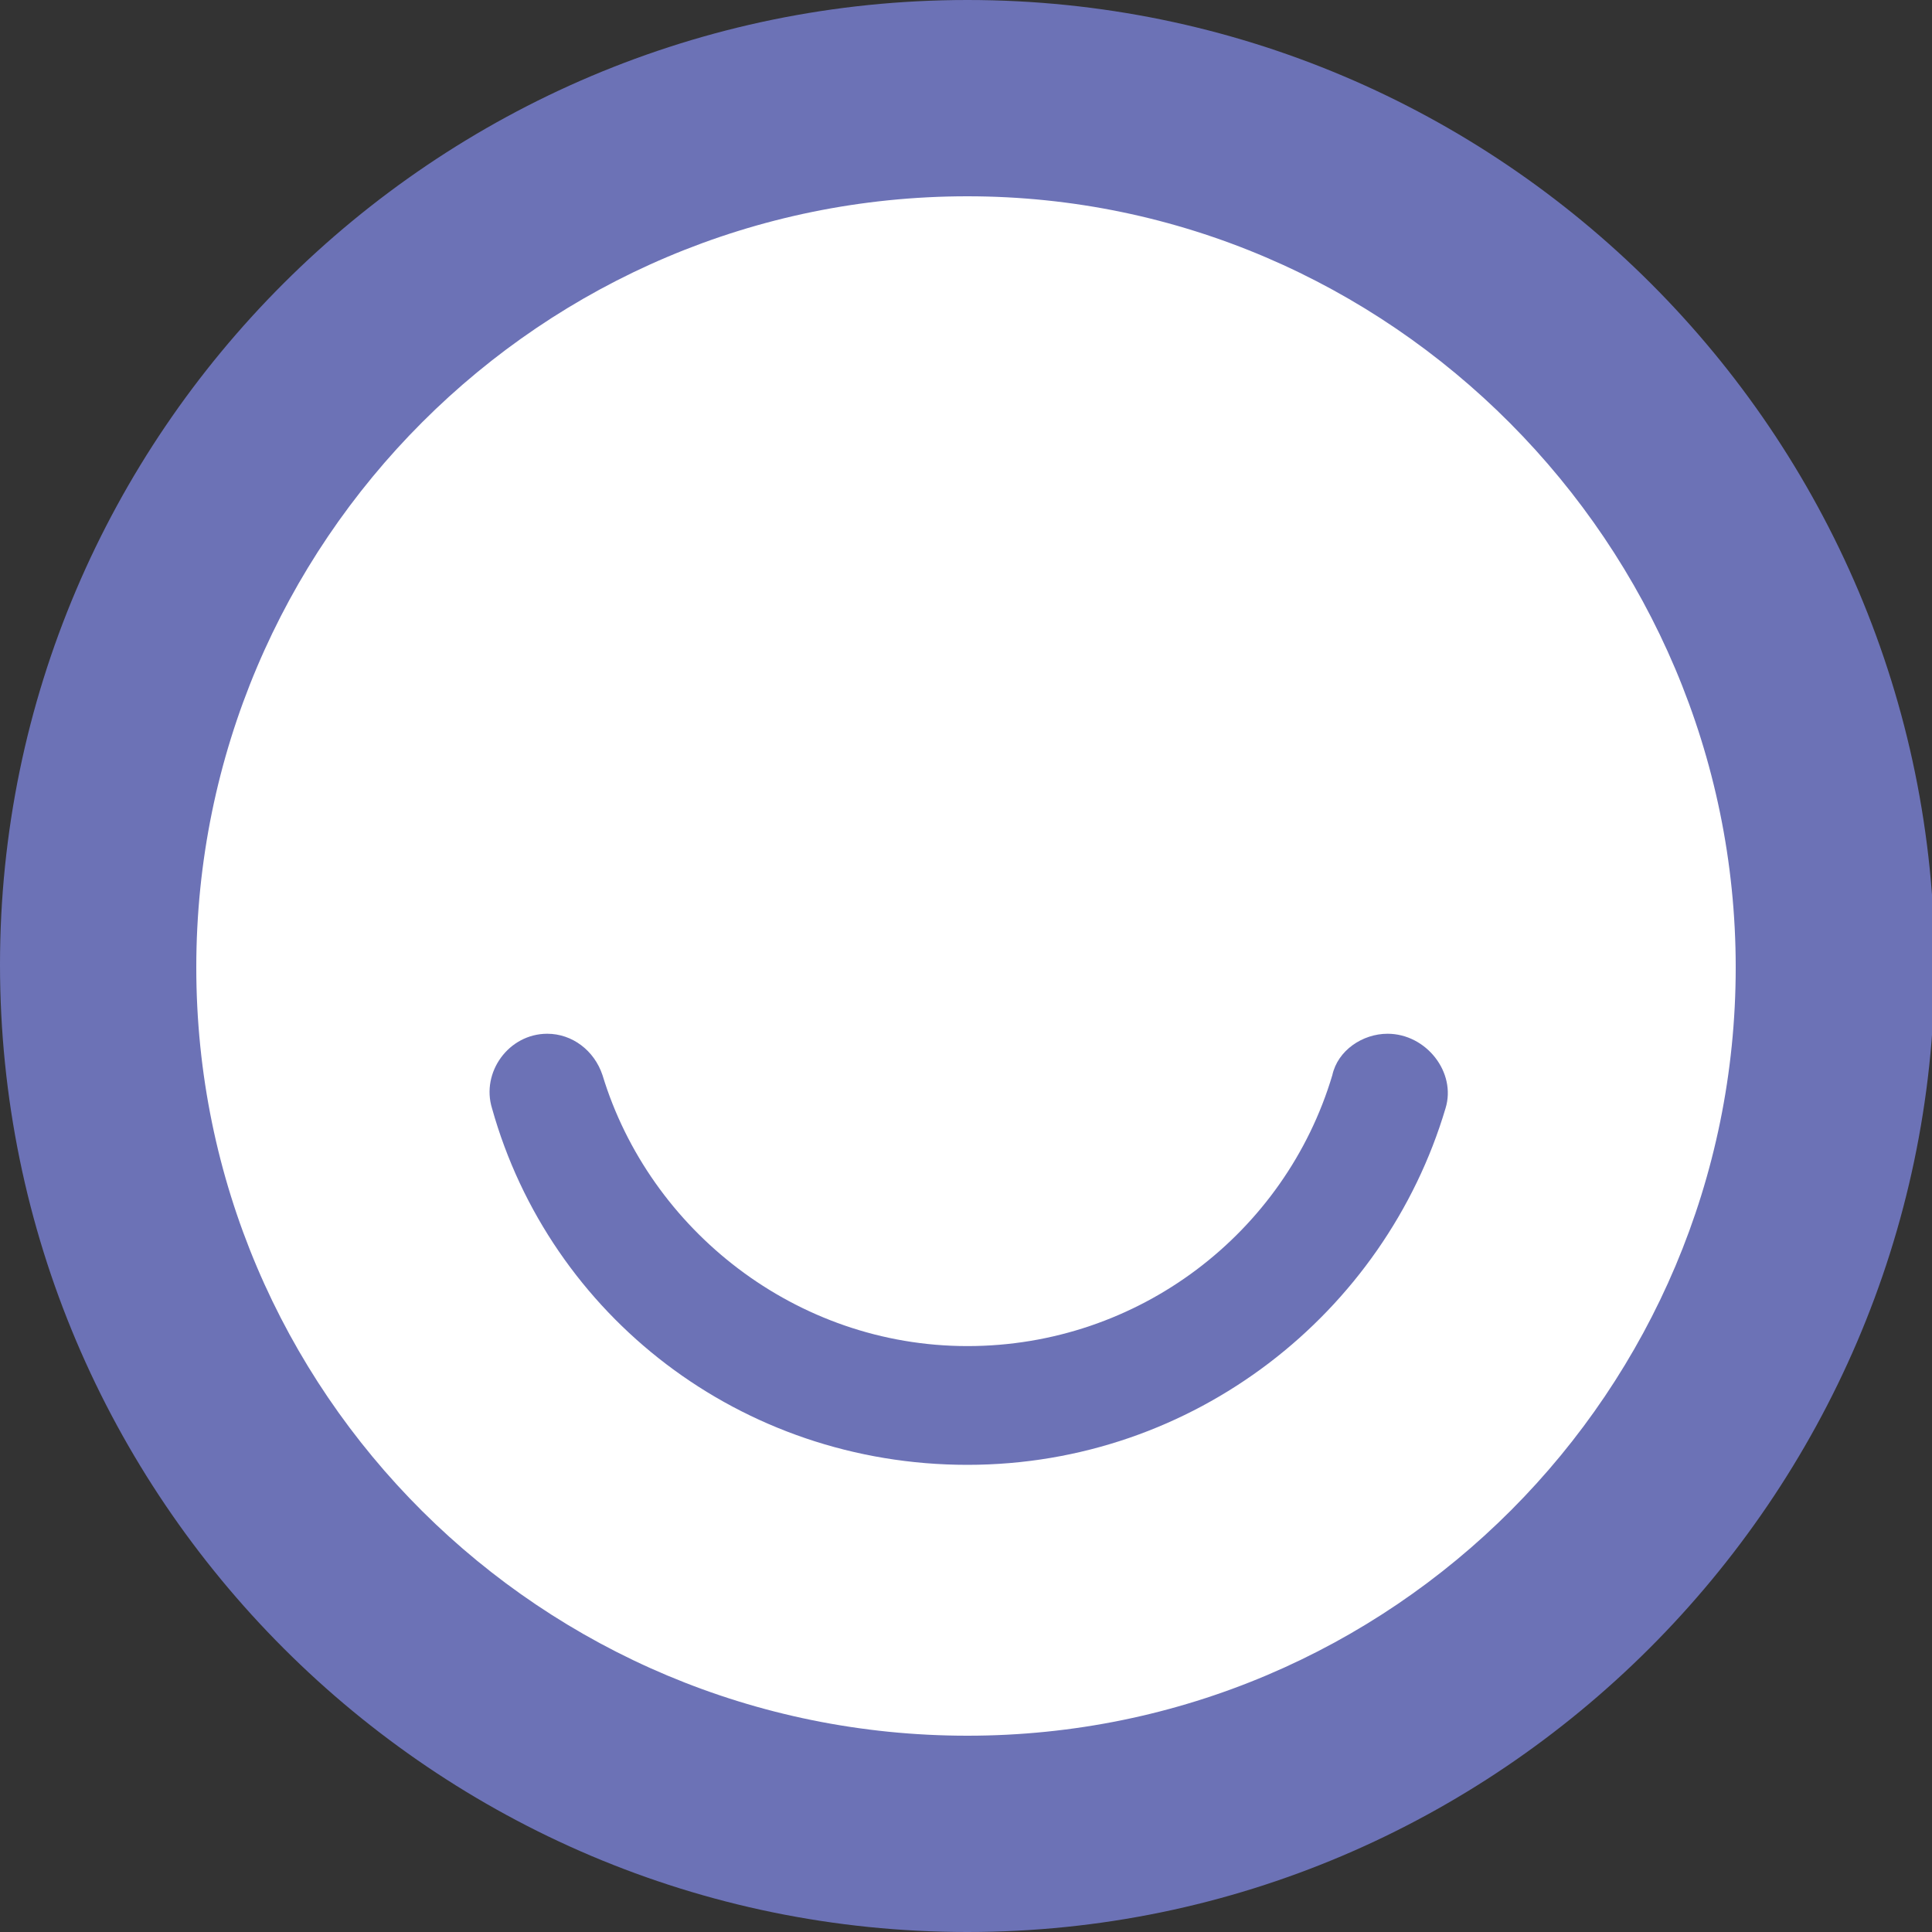 <?xml version="1.0" encoding="UTF-8"?> <svg xmlns="http://www.w3.org/2000/svg" width="15" height="15" viewBox="0 0 15 15" fill="none"><rect x="0" y="0" width="15" height="15" fill="#333333" stroke="none"/> <g clip-path="url(#clip0)"> <path d="M7.511 14.249C11.232 14.249 14.249 11.232 14.249 7.511C14.249 3.789 11.232 0.773 7.511 0.773C3.789 0.773 0.772 3.789 0.772 7.511C0.772 11.232 3.789 14.249 7.511 14.249Z" fill="white"></path> <path d="M7.511 15C3.369 15 0 11.631 0 7.489C0 3.369 3.369 0 7.511 0C11.652 0 15.021 3.369 15.021 7.511C15 11.631 11.631 15 7.511 15ZM7.511 1.524C4.206 1.524 1.524 4.206 1.524 7.511C1.524 10.815 4.206 13.476 7.511 13.476C10.816 13.476 13.476 10.794 13.476 7.511C13.476 4.227 10.794 1.524 7.511 1.524Z" fill="#6C72B6"></path> <path d="M10.773 8.026C10.579 8.026 10.386 8.155 10.344 8.348C9.979 9.571 8.841 10.451 7.511 10.451C6.18 10.451 5.043 9.549 4.678 8.348C4.614 8.155 4.442 8.026 4.249 8.026C3.949 8.026 3.734 8.326 3.82 8.605C4.271 10.215 5.751 11.373 7.511 11.373C9.271 11.373 10.751 10.193 11.223 8.605C11.309 8.326 11.073 8.026 10.773 8.026Z" fill="#6C72B6"></path> </g> <defs> <clipPath id="clip0"> <rect width="15" height="15" fill="white"></rect> </clipPath> </defs> </svg> 